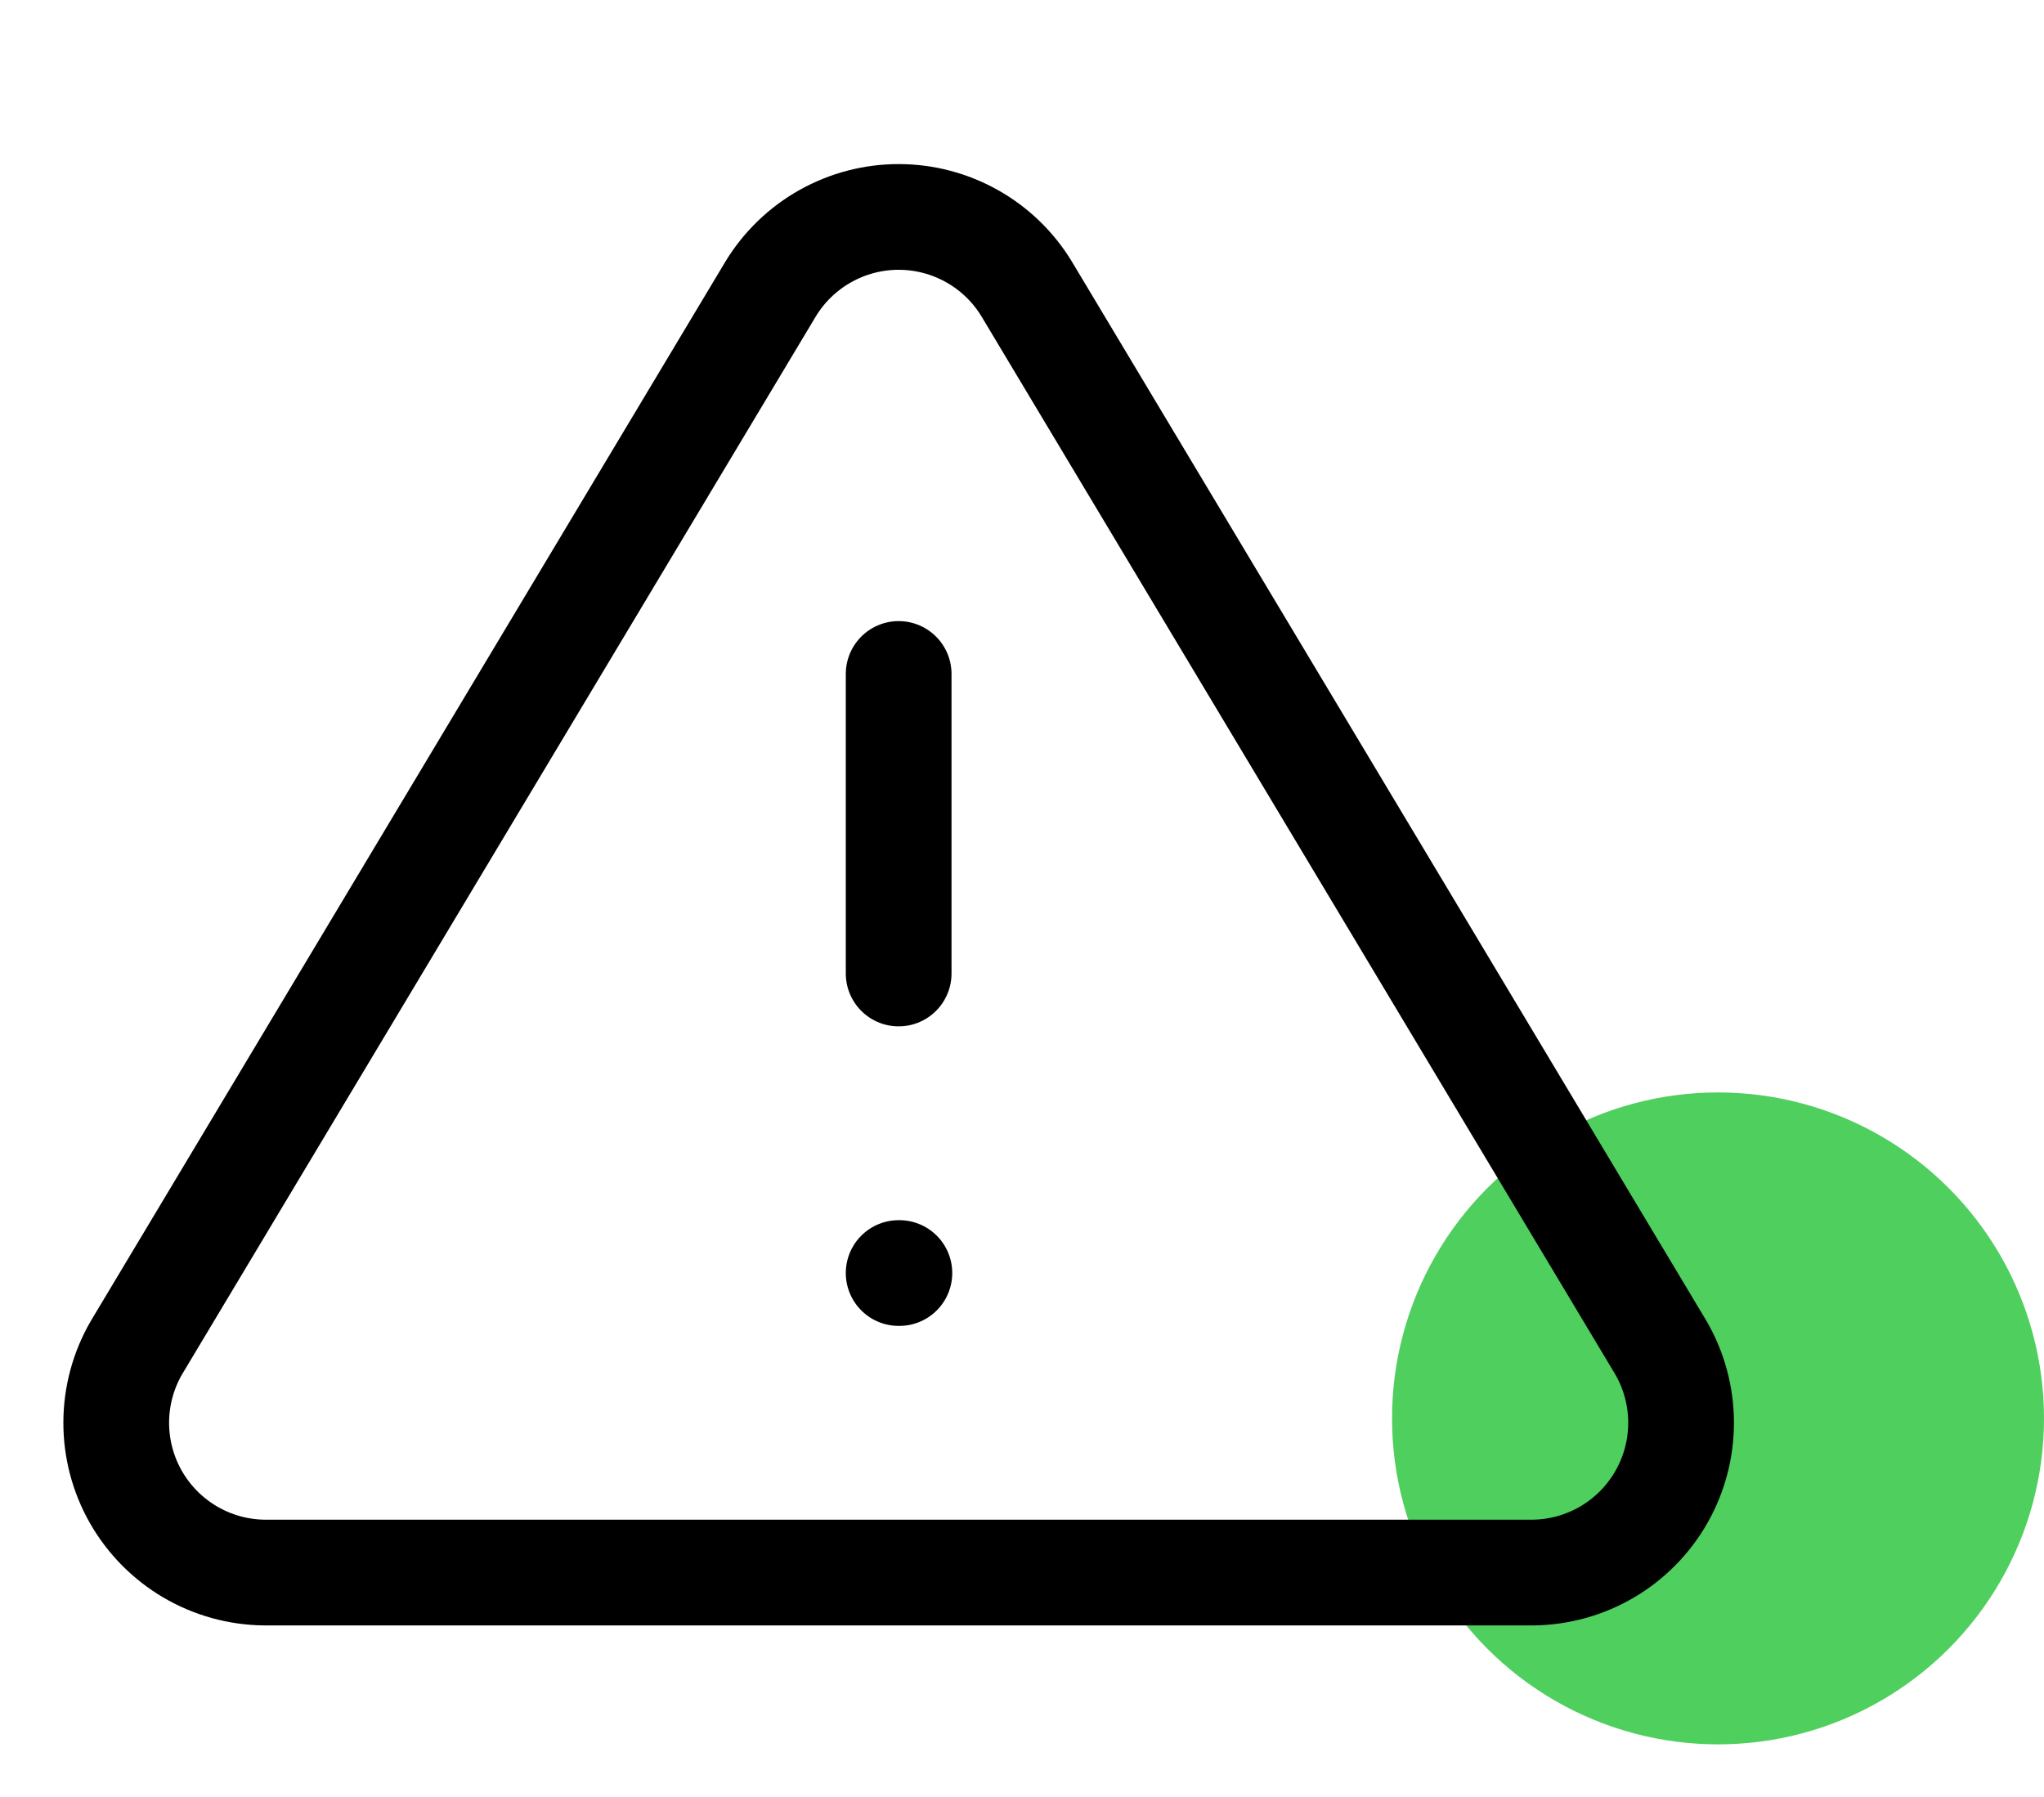 <svg width="116" height="102" viewBox="0 0 116 102" fill="none" xmlns="http://www.w3.org/2000/svg">
<circle cx="97.5" cy="80.5" r="18.5" fill="#4FCF5E"/>
<path d="M43.732 16.404L7.735 76.499C6.993 77.784 6.6 79.242 6.596 80.726C6.592 82.21 6.976 83.669 7.711 84.959C8.446 86.248 9.506 87.323 10.785 88.076C12.064 88.828 13.518 89.233 15.002 89.249H86.997C88.481 89.233 89.935 88.828 91.215 88.076C92.494 87.323 93.553 86.248 94.288 84.959C95.023 83.669 95.408 82.21 95.404 80.726C95.4 79.242 95.007 77.784 94.265 76.499L58.267 16.404C57.51 15.155 56.443 14.122 55.17 13.406C53.897 12.689 52.461 12.312 51 12.312C49.539 12.312 48.103 12.689 46.83 13.406C45.557 14.122 44.49 15.155 43.732 16.404V16.404Z" stroke="black" stroke-width="6" stroke-linecap="round" stroke-linejoin="round"/>
<path d="M51 38.25V55.25" stroke="black" stroke-width="6" stroke-linecap="round" stroke-linejoin="round"/>
<path d="M51 72.25H51.041" stroke="black" stroke-width="6" stroke-linecap="round" stroke-linejoin="round"/>
</svg>
